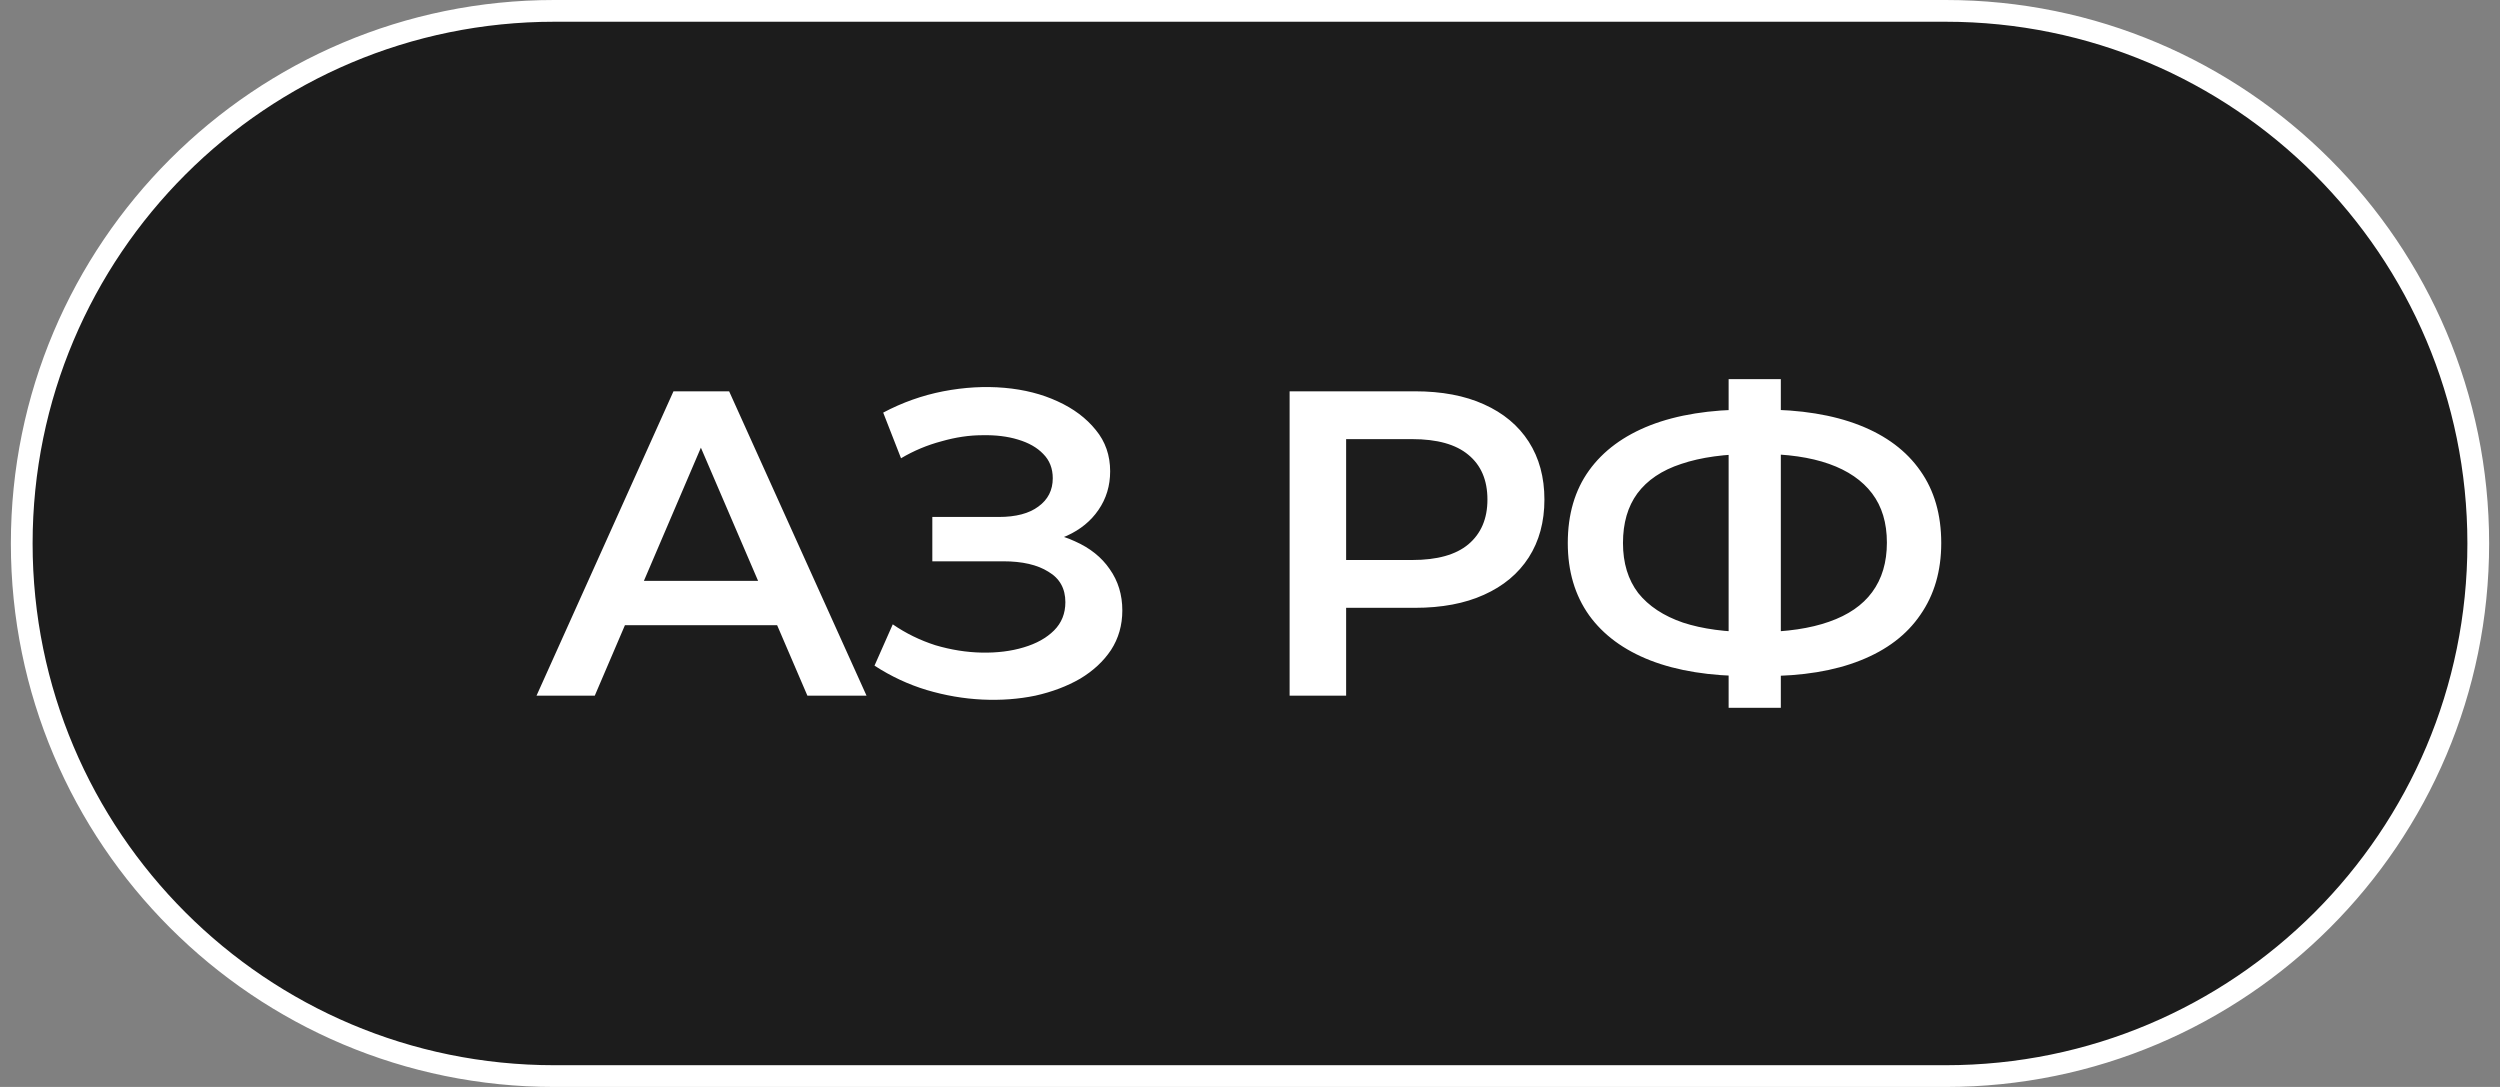 <?xml version="1.0" encoding="UTF-8"?> <svg xmlns="http://www.w3.org/2000/svg" width="115" height="50" viewBox="0 0 115 50" fill="none"><rect x="0" y="0" width="115" height="50" fill="#808080" stroke="none"/><path d="M25.5 0.5H89.5C103.031 0.5 114 11.469 114 25C114 38.531 103.031 49.5 89.5 49.5H25.5C11.969 49.5 1 38.531 1 25C1 11.469 11.969 0.5 25.5 0.5Z" fill="#1C1C1C"></path><path d="M25.5 0.5H89.5C103.031 0.5 114 11.469 114 25C114 38.531 103.031 49.5 89.5 49.5H25.5C11.969 49.5 1 38.531 1 25C1 11.469 11.969 0.5 25.5 0.5Z" stroke="white"></path><path d="M24.68 32L30.98 18H33.54L39.86 32H37.14L31.72 19.38H32.76L27.36 32H24.68ZM27.58 28.76L28.28 26.72H35.84L36.54 28.76H27.58ZM40.227 30.62L41.067 28.72C41.667 29.133 42.32 29.453 43.027 29.68C43.747 29.893 44.46 30.007 45.167 30.02C45.873 30.033 46.514 29.953 47.087 29.78C47.673 29.607 48.14 29.347 48.487 29C48.834 28.653 49.007 28.22 49.007 27.7C49.007 27.073 48.747 26.607 48.227 26.3C47.72 25.98 47.027 25.82 46.147 25.82H42.887V23.78H45.947C46.733 23.78 47.34 23.62 47.767 23.3C48.207 22.98 48.427 22.547 48.427 22C48.427 21.547 48.28 21.173 47.987 20.88C47.707 20.587 47.32 20.367 46.827 20.22C46.347 20.073 45.8 20.007 45.187 20.02C44.587 20.02 43.96 20.113 43.307 20.3C42.654 20.473 42.033 20.733 41.447 21.08L40.627 18.98C41.507 18.513 42.427 18.187 43.387 18C44.36 17.813 45.3 17.76 46.207 17.84C47.114 17.92 47.927 18.127 48.647 18.46C49.38 18.793 49.967 19.233 50.407 19.78C50.847 20.313 51.067 20.947 51.067 21.68C51.067 22.347 50.887 22.94 50.527 23.46C50.18 23.967 49.7 24.36 49.087 24.64C48.474 24.92 47.76 25.06 46.947 25.06L47.047 24.42C47.967 24.42 48.767 24.58 49.447 24.9C50.14 25.207 50.673 25.633 51.047 26.18C51.434 26.727 51.627 27.36 51.627 28.08C51.627 28.76 51.453 29.367 51.107 29.9C50.76 30.42 50.287 30.86 49.687 31.22C49.087 31.567 48.4 31.827 47.627 32C46.853 32.16 46.04 32.22 45.187 32.18C44.334 32.14 43.48 31.993 42.627 31.74C41.787 31.487 40.987 31.113 40.227 30.62ZM59.322 32V18H65.082C66.323 18 67.382 18.2 68.263 18.6C69.156 19 69.843 19.573 70.323 20.32C70.802 21.067 71.043 21.953 71.043 22.98C71.043 24.007 70.802 24.893 70.323 25.64C69.843 26.387 69.156 26.96 68.263 27.36C67.382 27.76 66.323 27.96 65.082 27.96H60.763L61.922 26.74V32H59.322ZM61.922 27.02L60.763 25.76H64.963C66.109 25.76 66.969 25.52 67.543 25.04C68.129 24.547 68.422 23.86 68.422 22.98C68.422 22.087 68.129 21.4 67.543 20.92C66.969 20.44 66.109 20.2 64.963 20.2H60.763L61.922 18.92V27.02ZM80.418 31.1C78.657 31.1 77.157 30.86 75.918 30.38C74.691 29.9 73.751 29.207 73.097 28.3C72.444 27.38 72.118 26.273 72.118 24.98C72.118 23.66 72.444 22.547 73.097 21.64C73.751 20.733 74.691 20.04 75.918 19.56C77.157 19.08 78.657 18.84 80.418 18.84C80.444 18.84 80.504 18.84 80.597 18.84C80.704 18.84 80.804 18.84 80.897 18.84C81.004 18.84 81.064 18.84 81.078 18.84C82.824 18.84 84.311 19.08 85.537 19.56C86.764 20.04 87.698 20.74 88.338 21.66C88.978 22.567 89.297 23.673 89.297 24.98C89.297 26.26 88.978 27.36 88.338 28.28C87.711 29.2 86.791 29.9 85.578 30.38C84.377 30.86 82.911 31.1 81.177 31.1C81.151 31.1 81.078 31.1 80.957 31.1C80.851 31.1 80.737 31.1 80.618 31.1C80.511 31.1 80.444 31.1 80.418 31.1ZM80.677 29.08C80.704 29.08 80.744 29.08 80.797 29.08C80.851 29.08 80.884 29.08 80.897 29.08C82.191 29.067 83.271 28.907 84.138 28.6C85.017 28.293 85.677 27.84 86.118 27.24C86.571 26.627 86.797 25.867 86.797 24.96C86.797 24.053 86.571 23.3 86.118 22.7C85.664 22.1 85.004 21.647 84.138 21.34C83.271 21.033 82.204 20.88 80.938 20.88C80.924 20.88 80.884 20.88 80.817 20.88C80.751 20.88 80.704 20.88 80.677 20.88C79.358 20.88 78.244 21.033 77.338 21.34C76.444 21.633 75.771 22.087 75.317 22.7C74.877 23.3 74.657 24.06 74.657 24.98C74.657 25.9 74.891 26.667 75.358 27.28C75.838 27.88 76.524 28.333 77.418 28.64C78.311 28.933 79.397 29.08 80.677 29.08ZM79.517 32.56V17.44H81.918V32.56H79.517Z" fill="white"></path></svg> 